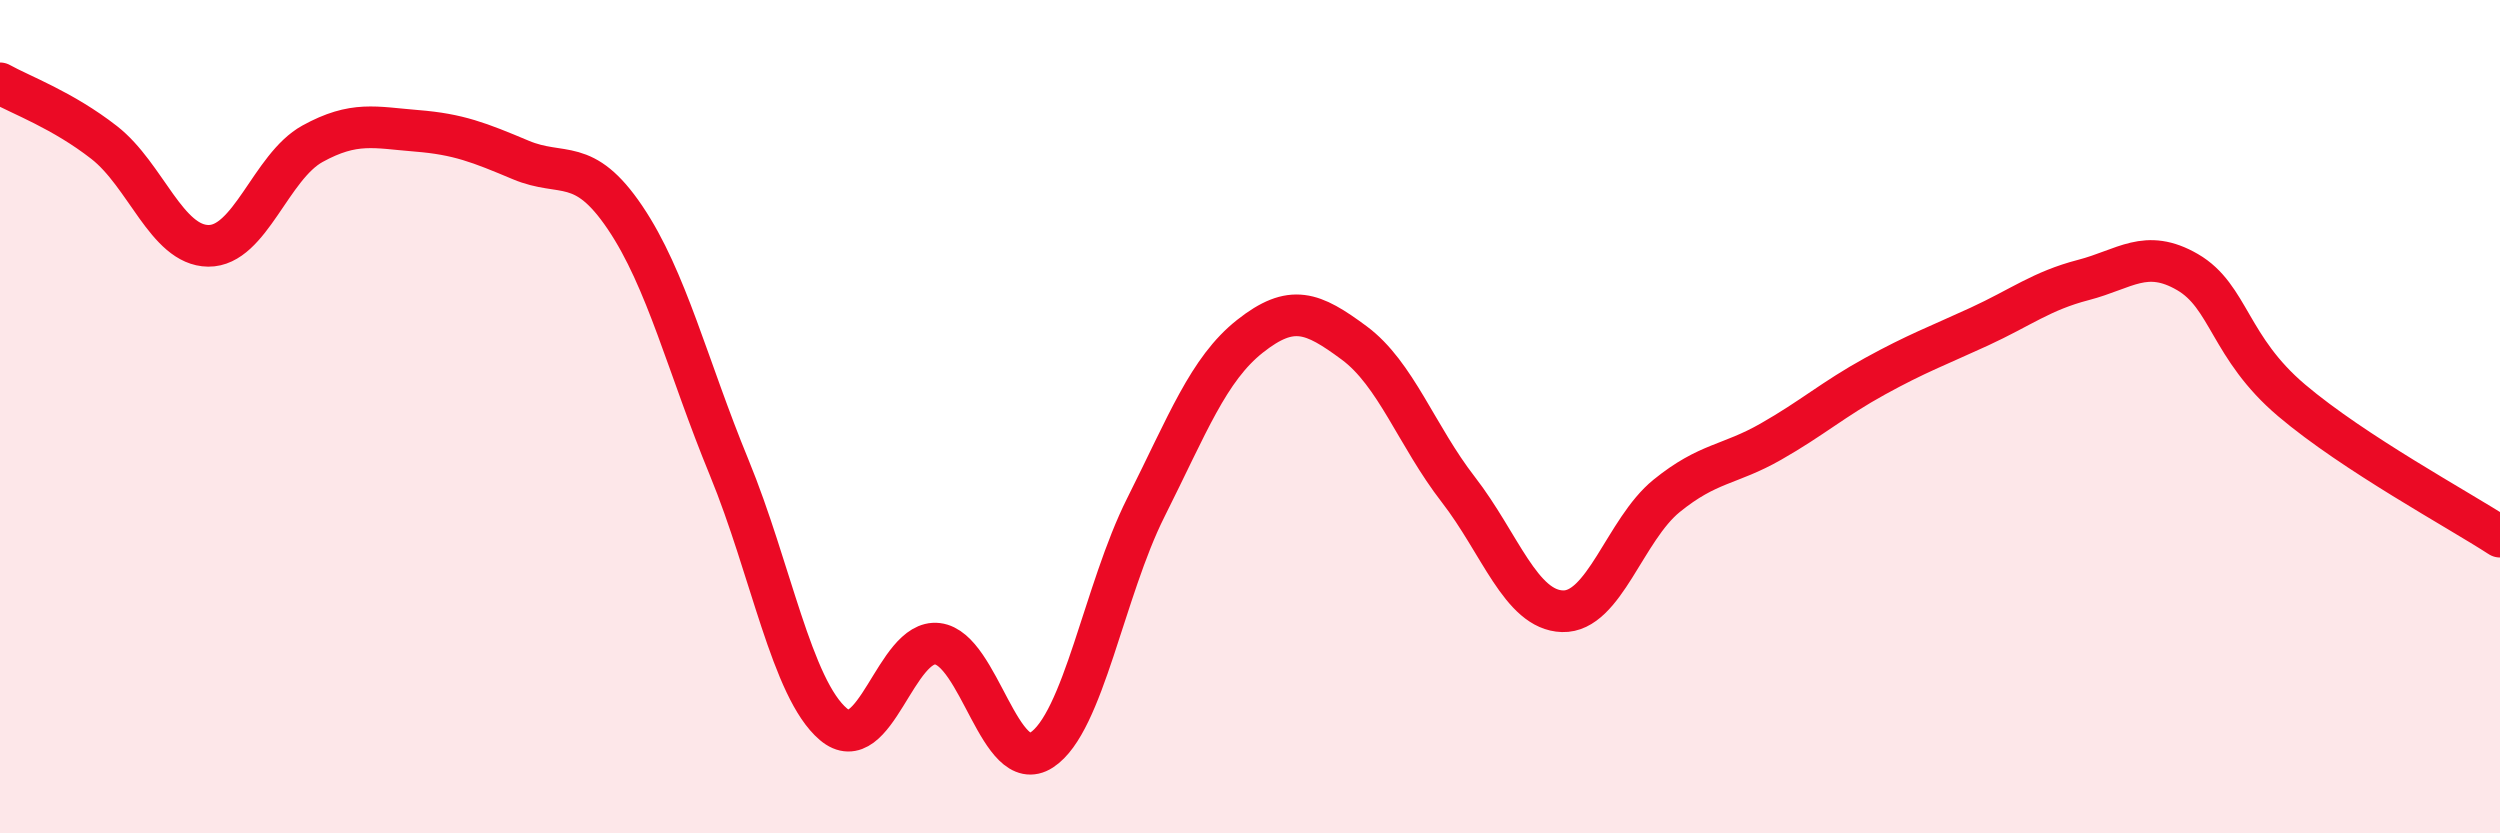 
    <svg width="60" height="20" viewBox="0 0 60 20" xmlns="http://www.w3.org/2000/svg">
      <path
        d="M 0,2 C 0.5,2.28 1.5,2.64 2.5,3.42 C 3.5,4.2 4,5.89 5,5.9 C 6,5.91 6.5,4 7.5,3.45 C 8.5,2.9 9,3.06 10,3.14 C 11,3.22 11.5,3.42 12.5,3.84 C 13.5,4.26 14,3.74 15,5.22 C 16,6.7 16.5,8.79 17.5,11.22 C 18.5,13.65 19,16.53 20,17.38 C 21,18.23 21.5,15.33 22.5,15.45 C 23.5,15.57 24,18.65 25,18 C 26,17.35 26.5,14.17 27.5,12.18 C 28.5,10.19 29,8.86 30,8.07 C 31,7.28 31.5,7.49 32.5,8.23 C 33.5,8.97 34,10.46 35,11.75 C 36,13.04 36.5,14.64 37.5,14.67 C 38.5,14.7 39,12.71 40,11.9 C 41,11.09 41.5,11.17 42.5,10.6 C 43.5,10.03 44,9.58 45,9.03 C 46,8.48 46.5,8.3 47.5,7.84 C 48.5,7.38 49,6.98 50,6.72 C 51,6.46 51.5,5.95 52.5,6.53 C 53.5,7.11 53.5,8.34 55,9.61 C 56.5,10.88 59,12.23 60,12.88L60 20L0 20Z"
        fill="#EB0A25"
        opacity="0.1"
        stroke-linecap="round"
        stroke-linejoin="round"
      />
      <path
        d="M 0,2 C 0.5,2.28 1.5,2.64 2.5,3.42 C 3.5,4.2 4,5.89 5,5.9 C 6,5.91 6.5,4 7.5,3.45 C 8.5,2.9 9,3.06 10,3.14 C 11,3.22 11.5,3.42 12.5,3.84 C 13.5,4.26 14,3.74 15,5.22 C 16,6.7 16.5,8.79 17.5,11.22 C 18.5,13.65 19,16.53 20,17.38 C 21,18.23 21.5,15.33 22.5,15.45 C 23.5,15.57 24,18.65 25,18 C 26,17.35 26.5,14.17 27.5,12.18 C 28.5,10.19 29,8.86 30,8.07 C 31,7.28 31.5,7.49 32.5,8.23 C 33.5,8.97 34,10.46 35,11.75 C 36,13.04 36.5,14.64 37.5,14.67 C 38.5,14.7 39,12.71 40,11.9 C 41,11.09 41.5,11.17 42.5,10.6 C 43.5,10.03 44,9.58 45,9.03 C 46,8.48 46.5,8.3 47.5,7.84 C 48.5,7.38 49,6.98 50,6.72 C 51,6.46 51.5,5.95 52.5,6.53 C 53.5,7.11 53.5,8.34 55,9.61 C 56.5,10.88 59,12.23 60,12.88"
        stroke="#EB0A25"
        stroke-width="1"
        fill="none"
        stroke-linecap="round"
        stroke-linejoin="round"
      />
    </svg>
  